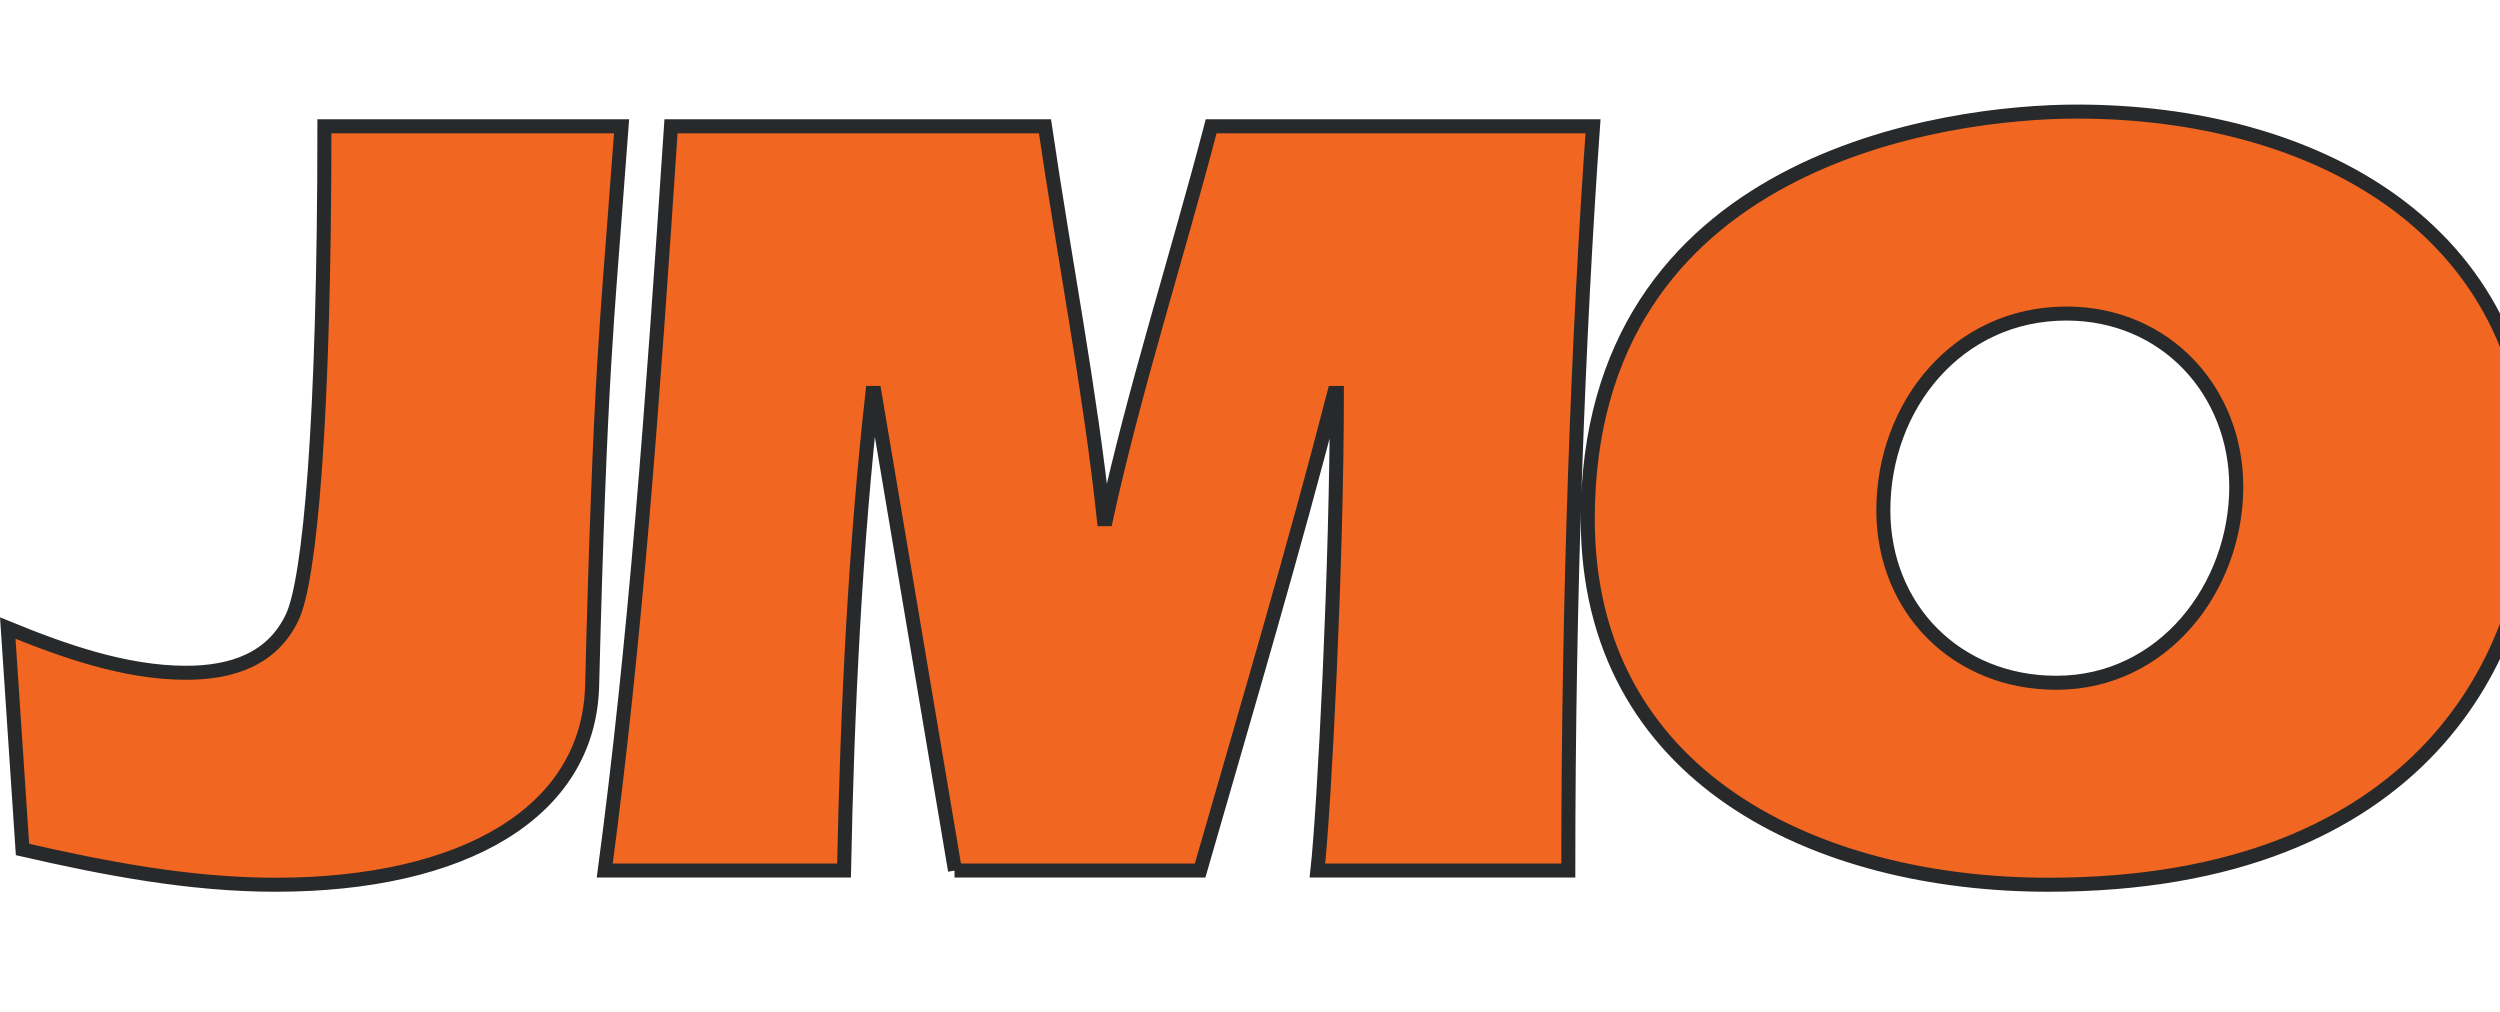 <?xml version="1.0" encoding="UTF-8" standalone="no"?>
<!-- Created with Inkscape (http://www.inkscape.org/) -->

<svg
        xmlns:dc="http://purl.org/dc/elements/1.1/"
        xmlns:cc="http://creativecommons.org/ns#"
        xmlns:rdf="http://www.w3.org/1999/02/22-rdf-syntax-ns#"
        xmlns:svg="http://www.w3.org/2000/svg"
        xmlns="http://www.w3.org/2000/svg"
        xmlns:sodipodi="http://sodipodi.sourceforge.net/DTD/sodipodi-0.dtd"
        xmlns:inkscape="http://www.inkscape.org/namespaces/inkscape"
        version="1.1"
        id="svg2"
        xml:space="preserve"
        width="121"
        height="49"
        viewBox="0 0 121 49"
        sodipodi:docname="jmo.svg"
        inkscape:version="0.92.5 (2060ec1f9f, 2020-04-08)">
    <defs
            id="defs6"/>
    <sodipodi:namedview
            pagecolor="#ffffff"
            bordercolor="#666666"
            borderopacity="1"
            objecttolerance="10"
            gridtolerance="10"
            guidetolerance="10"
            inkscape:pageopacity="0"
            inkscape:pageshadow="2"
            inkscape:window-width="1920"
            inkscape:window-height="1051"
            id="namedview4"
            showgrid="false"
            inkscape:zoom="4.584409"
            inkscape:cx="55.291818"
            inkscape:cy="33.90036"
            inkscape:window-x="0"
            inkscape:window-y="0"
            inkscape:window-maximized="1"
            inkscape:current-layer="g12"/>
    <g
            id="g10"
            inkscape:groupmode="layer"
            inkscape:label="ink_ext_XXXXXX"
            transform="matrix(1.333,0,0,-1.333,0,49)"><g
       id="g12"
       transform="matrix(0.022,0,0,0.022,-0.097,-0.156)"><path
         d="M 41.541,275.939 C 177.824,244.692 317.583,217.782 459.076,217.782 c 309.894,0 516.489,118.924 522.564,327.257 13.022,517.353 26.044,617.179 40.799,821.172 l 7.812,103.298 h -490.445 c 0,-491.314 -24.307,-749.126 -52.954,-809.887 -32.986,-70.313 -100.694,-92.015 -175.349,-92.015 -100.693,0 -203.12,36.457 -294.267,73.783 z M 1579.728,241.221 h 405.381 c 76.389,265.621 154.513,528.64 221.353,788.189 h 4.34 c 0,-281.25 -20.833,-686.628 -32.118,-788.189 h 414.061 c 0,460.932 16.493,886.276 40.798,1228.289 H 2003.338 C 1946.046,1250.76 1876.602,1035.485 1829.727,821.078 h -3.472 c -22.569,211.804 -65.104,429.682 -97.222,648.432 H 1111.848 C 1080.6,998.163 1052.824,618.824 1002.474,241.221 h 394.963 c 5.208,265.621 18.229,532.116 46.875,788.189 h 3.472 z M 3432.153,1493.815 c -214.409,0 -807.289,-77.257 -807.289,-672.737 0,-427.081 378.471,-603.295 760.414,-603.295 618.922,0 798.608,384.549 798.608,658.853 0,427.076 -361.978,617.179 -751.734,617.179 z m -17.361,-333.332 c 164.93,0 280.381,-129.334 280.381,-285.586 0,-165.797 -119.791,-323.781 -296.874,-323.781 -165.798,0 -285.589,123.261 -285.589,284.721 0,171.872 121.527,324.646 302.082,324.646"
         style="fill:#f16620;fill-opacity:1;fill-rule:evenodd;stroke:none;stroke-width:1.206"
         id="path100"
         inkscape:connector-curvature="0" /><path
            d="M 41.541,275.939 C 177.824,244.692 317.583,217.782 459.076,217.782 c 309.894,0 516.489,118.924 522.564,327.257 13.022,517.353 26.044,617.179 40.799,821.172 l 7.812,103.298 h -490.445 c 0,-491.314 -24.307,-749.126 -52.954,-809.887 -32.986,-70.313 -100.694,-92.015 -175.349,-92.015 -100.693,0 -203.12,36.457 -294.267,73.783 z M 1579.728,241.221 h 405.381 c 76.389,265.621 154.513,528.64 221.353,788.189 h 4.34 c 0,-281.25 -20.833,-686.628 -32.118,-788.189 h 414.061 c 0,460.932 16.493,886.276 40.798,1228.289 H 2003.338 C 1946.046,1250.76 1876.602,1035.485 1829.727,821.078 h -3.472 c -22.569,211.804 -65.104,429.682 -97.222,648.432 H 1111.848 C 1080.6,998.163 1052.824,618.824 1002.474,241.221 h 394.963 c 5.208,265.621 18.229,532.116 46.875,788.189 h 3.472 L 1580.596,241.221 Z M 3432.153,1493.815 c -214.409,0 -807.289,-77.257 -807.289,-672.737 0,-427.081 378.471,-603.295 760.414,-603.295 618.922,0 798.608,384.549 798.608,658.853 0,427.076 -361.978,617.179 -751.734,617.179 z m -17.361,-333.332 c 164.93,0 280.381,-129.334 280.381,-285.586 0,-165.797 -119.791,-323.781 -296.874,-323.781 -165.798,0 -285.589,123.261 -285.589,284.721 0,171.872 121.527,324.646 302.082,324.646 z"
            style="fill:none;stroke:#28292b;stroke-width:23.147;stroke-linecap:butt;stroke-linejoin:miter;stroke-miterlimit:2.613;stroke-dasharray:none;stroke-opacity:1"
            id="path102"
            inkscape:connector-curvature="0"/></g></g></svg>
